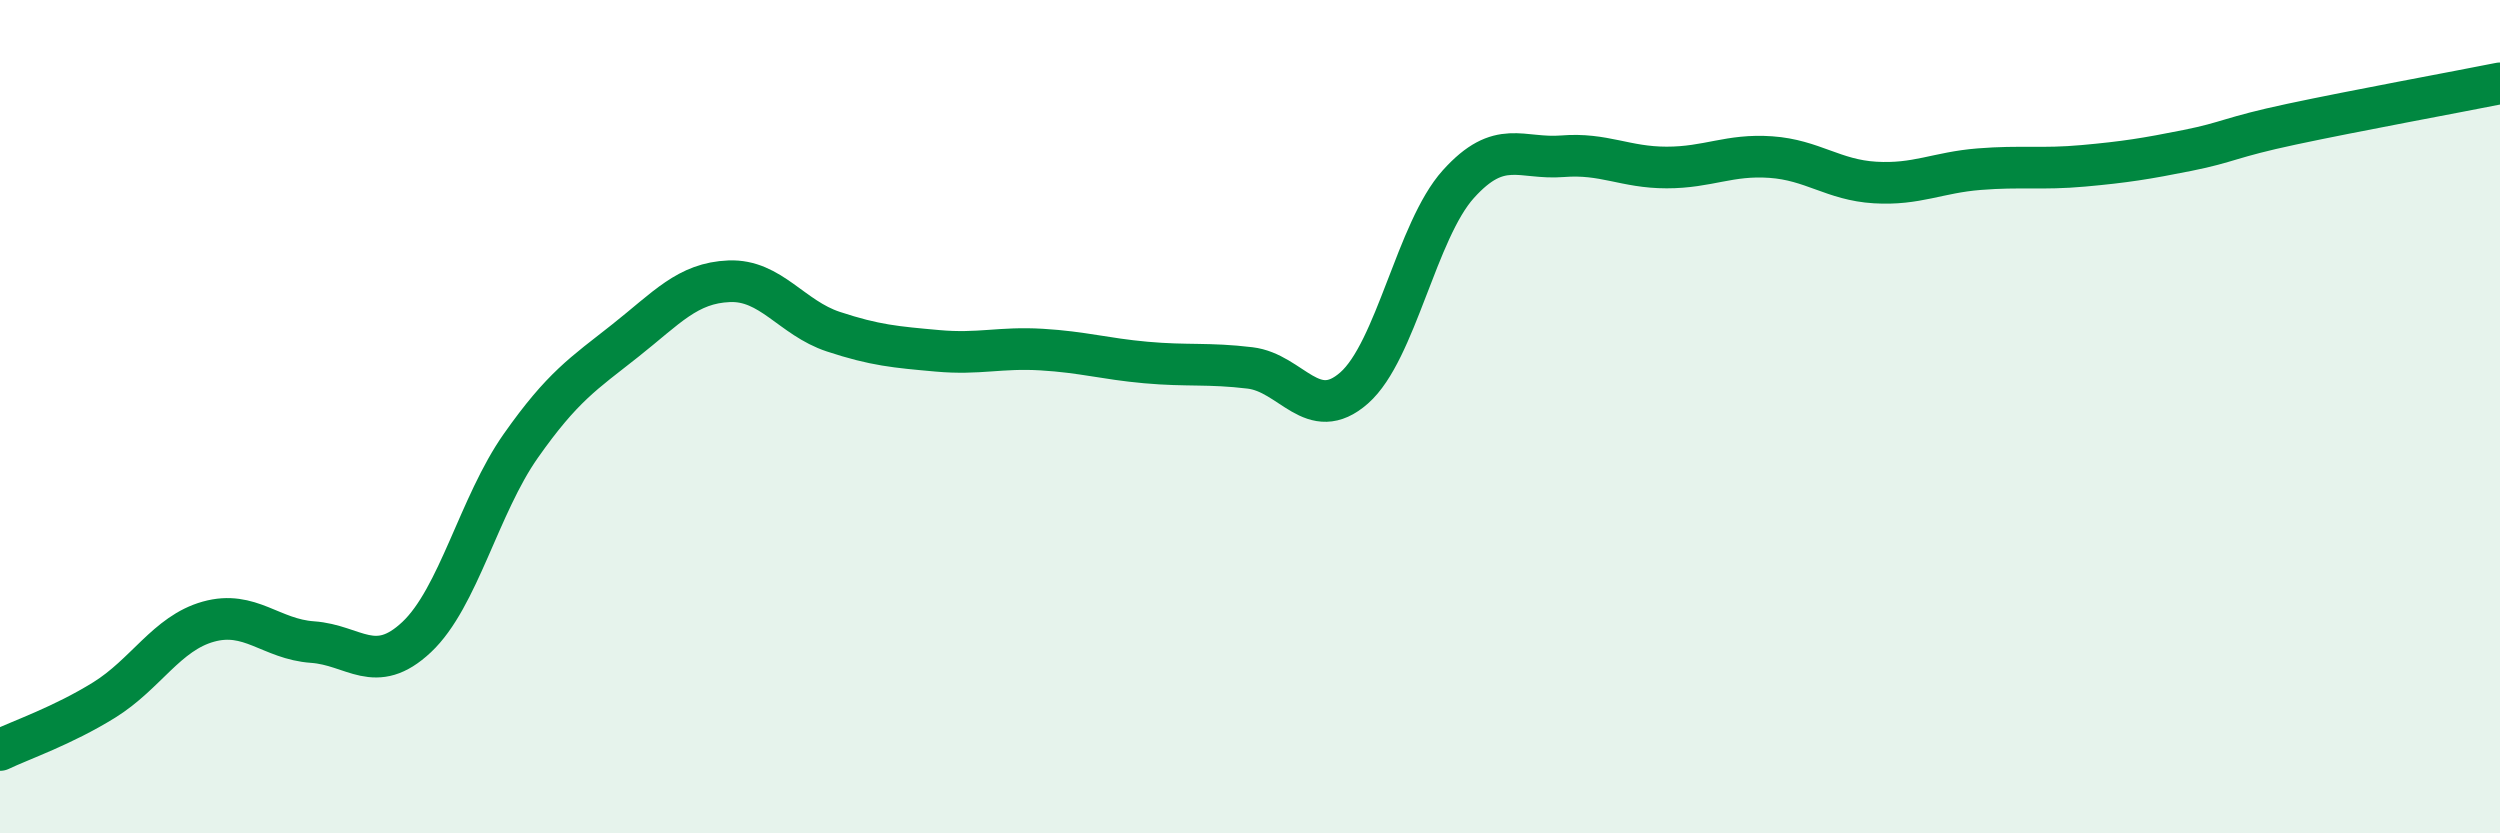 
    <svg width="60" height="20" viewBox="0 0 60 20" xmlns="http://www.w3.org/2000/svg">
      <path
        d="M 0,18 C 0.5,17.76 1.5,17.42 2.5,16.8 C 3.5,16.18 4,15.2 5,14.92 C 6,14.64 6.5,15.34 7.5,15.41 C 8.5,15.48 9,16.23 10,15.29 C 11,14.35 11.5,12.12 12.5,10.7 C 13.5,9.28 14,8.97 15,8.18 C 16,7.39 16.5,6.79 17.5,6.75 C 18.5,6.71 19,7.63 20,7.96 C 21,8.29 21.5,8.33 22.5,8.42 C 23.5,8.51 24,8.33 25,8.39 C 26,8.45 26.5,8.61 27.5,8.7 C 28.5,8.79 29,8.71 30,8.83 C 31,8.95 31.5,10.19 32.5,9.31 C 33.5,8.43 34,5.53 35,4.42 C 36,3.31 36.5,3.83 37.5,3.75 C 38.5,3.67 39,4.02 40,4.02 C 41,4.02 41.5,3.7 42.5,3.77 C 43.5,3.84 44,4.32 45,4.38 C 46,4.44 46.5,4.14 47.5,4.06 C 48.5,3.98 49,4.07 50,3.98 C 51,3.89 51.5,3.81 52.5,3.61 C 53.5,3.41 53.5,3.3 55,2.98 C 56.5,2.66 59,2.2 60,2L60 20L0 20Z"
        fill="#008740"
        opacity="0.1"
        stroke-linecap="round"
        stroke-linejoin="round"
      />
      <path
        d="M 0,18 C 0.5,17.76 1.5,17.42 2.5,16.8 C 3.5,16.18 4,15.2 5,14.92 C 6,14.64 6.5,15.34 7.5,15.41 C 8.5,15.48 9,16.23 10,15.29 C 11,14.35 11.5,12.12 12.5,10.7 C 13.5,9.28 14,8.97 15,8.18 C 16,7.39 16.5,6.79 17.5,6.75 C 18.5,6.71 19,7.63 20,7.96 C 21,8.29 21.5,8.33 22.5,8.42 C 23.5,8.51 24,8.33 25,8.39 C 26,8.45 26.5,8.61 27.5,8.7 C 28.5,8.79 29,8.71 30,8.83 C 31,8.95 31.5,10.19 32.5,9.31 C 33.5,8.43 34,5.53 35,4.42 C 36,3.31 36.5,3.83 37.5,3.75 C 38.5,3.67 39,4.02 40,4.02 C 41,4.02 41.5,3.7 42.5,3.77 C 43.5,3.84 44,4.32 45,4.38 C 46,4.44 46.5,4.14 47.5,4.06 C 48.5,3.98 49,4.07 50,3.98 C 51,3.89 51.5,3.81 52.5,3.61 C 53.5,3.41 53.5,3.3 55,2.98 C 56.5,2.66 59,2.2 60,2"
        stroke="#008740"
        stroke-width="1"
        fill="none"
        stroke-linecap="round"
        stroke-linejoin="round"
      />
    </svg>
  